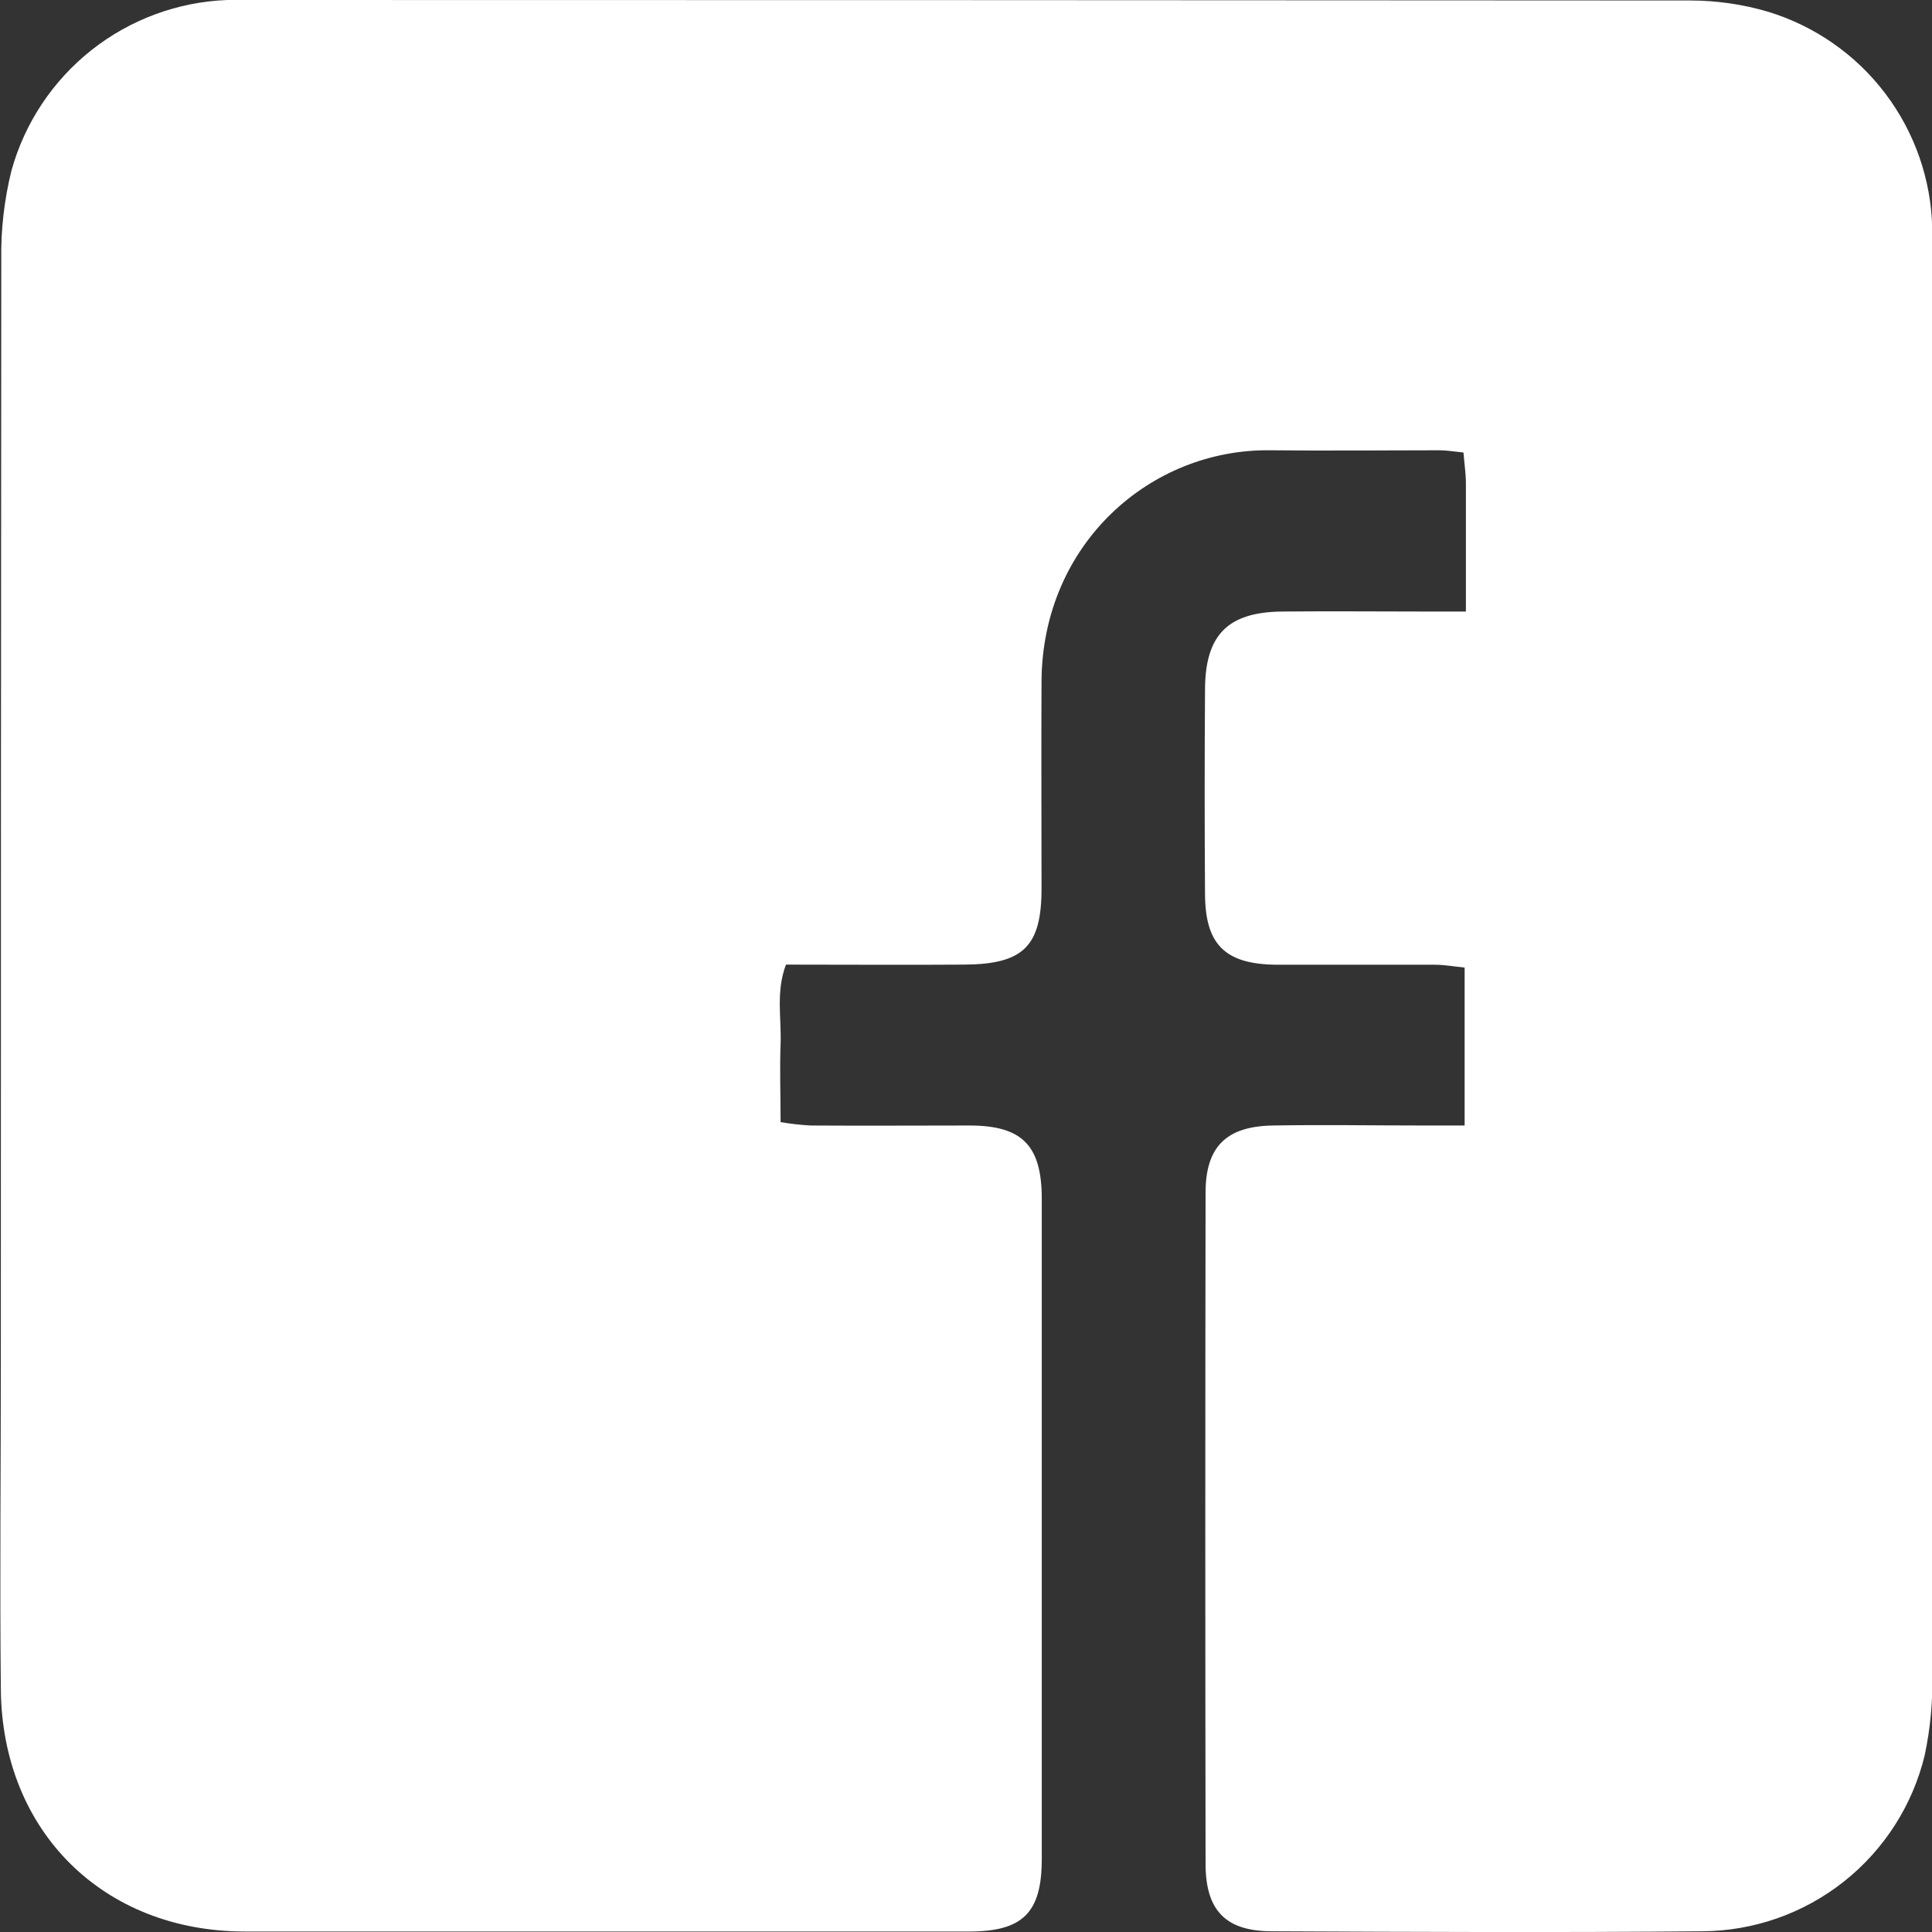 <svg width="32" height="32" viewBox="0 0 32 32" fill="none" xmlns="http://www.w3.org/2000/svg">
<rect x="0" y="0" width="32" height="32" fill="#333333" stroke="none"/>
<g clip-path="url(#clip0_123_967)">
<path d="M24.259 18.642V16.026C24.085 16.009 23.925 15.979 23.766 15.979C22.891 15.979 22.016 15.979 21.14 15.979C20.29 15.97 19.963 15.645 19.959 14.809C19.951 13.685 19.951 12.559 19.959 11.431C19.959 10.517 20.334 10.137 21.24 10.129C22.032 10.121 22.823 10.129 23.616 10.129H24.28C24.28 9.378 24.28 8.691 24.28 8.009C24.28 7.848 24.255 7.688 24.24 7.495C24.088 7.48 23.968 7.459 23.848 7.458C22.911 7.458 21.972 7.468 21.037 7.458C19.051 7.433 17.265 9.011 17.251 11.283C17.245 12.429 17.251 13.574 17.251 14.72C17.251 15.678 16.946 15.971 15.969 15.977C14.993 15.984 14.016 15.977 13.018 15.977C12.848 16.428 12.945 16.866 12.929 17.291C12.913 17.716 12.929 18.122 12.929 18.586C13.095 18.614 13.262 18.633 13.43 18.642C14.305 18.648 15.18 18.642 16.056 18.642C16.931 18.642 17.255 18.971 17.255 19.858C17.255 23.501 17.255 27.145 17.255 30.79C17.255 31.681 16.942 31.991 16.053 31.992C12.051 31.992 8.053 31.992 4.059 31.992C1.712 31.992 0.039 30.334 0.014 27.989C-0.005 26.156 0.014 24.323 0.014 22.484C0.014 16.426 0.016 10.366 0.021 4.305C0.013 3.806 0.07 3.309 0.19 2.825C0.409 2.036 0.874 1.337 1.516 0.829C2.158 0.322 2.945 0.031 3.763 0C3.867 0 3.97 0 4.075 0C12.05 0 20.025 0.003 28.002 0.008C28.438 0.009 28.872 0.072 29.29 0.196C30.062 0.433 30.741 0.906 31.228 1.551C31.715 2.195 31.987 2.977 32.004 3.784C32.004 3.951 32.004 4.117 32.004 4.285C32.004 12.094 32.004 19.903 32.004 27.713C32.016 28.169 31.974 28.626 31.879 29.073C31.679 29.9 31.207 30.637 30.54 31.165C29.873 31.693 29.048 31.983 28.197 31.988C25.821 32.01 23.445 31.999 21.069 31.988C20.305 31.988 19.97 31.647 19.968 30.877C19.962 27.169 19.962 23.462 19.968 19.756C19.968 18.994 20.31 18.656 21.078 18.642C21.911 18.627 22.744 18.642 23.579 18.642H24.259Z" fill="white"/>
</g>
<defs>
<clipPath id="clip0_123_967">
<rect width="32" height="32" fill="white"/>
</clipPath>
</defs>
</svg>
